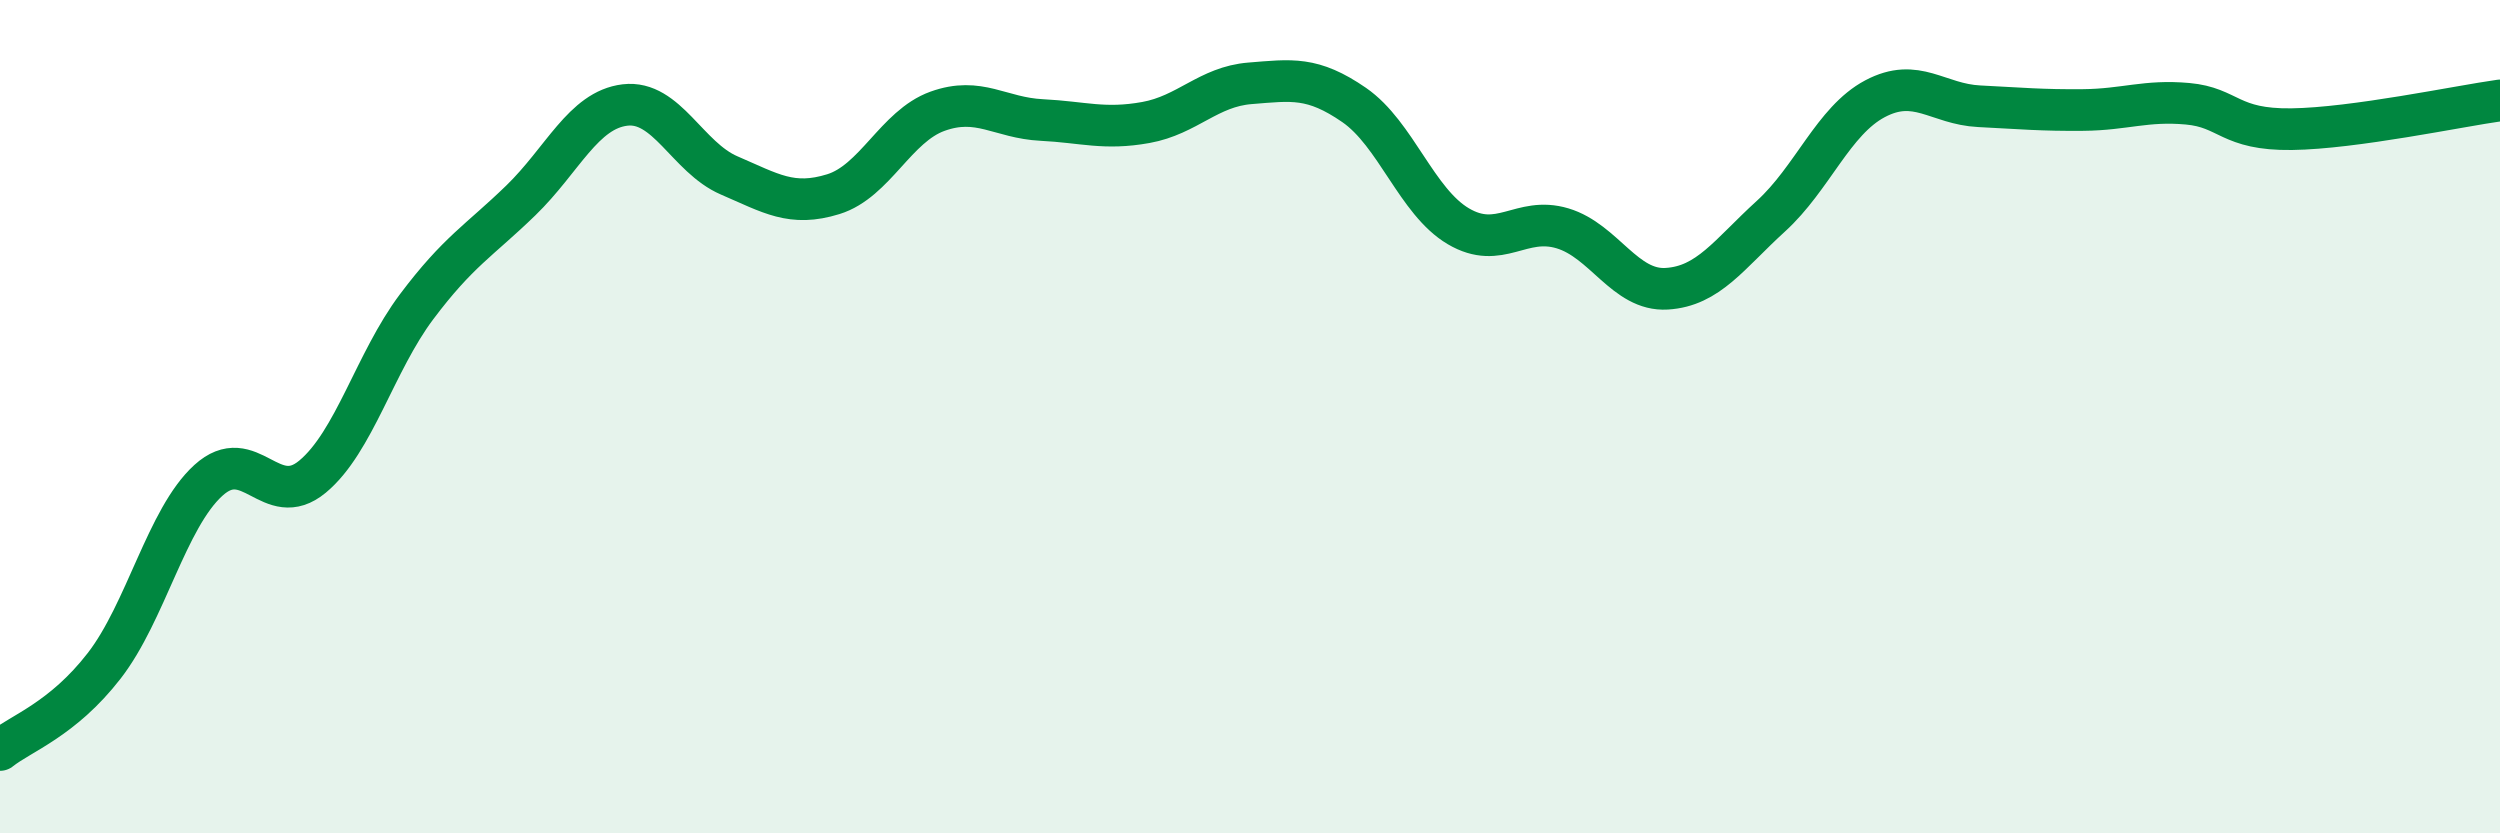 
    <svg width="60" height="20" viewBox="0 0 60 20" xmlns="http://www.w3.org/2000/svg">
      <path
        d="M 0,18 C 0.5,17.6 1.5,17.27 2.5,15.98 C 3.5,14.69 4,12.44 5,11.53 C 6,10.62 6.5,12.27 7.5,11.44 C 8.5,10.61 9,8.69 10,7.36 C 11,6.03 11.5,5.78 12.5,4.81 C 13.5,3.84 14,2.64 15,2.52 C 16,2.4 16.5,3.78 17.5,4.21 C 18.5,4.64 19,4.97 20,4.66 C 21,4.35 21.5,3.03 22.5,2.67 C 23.5,2.31 24,2.83 25,2.88 C 26,2.93 26.5,3.12 27.5,2.94 C 28.5,2.76 29,2.08 30,2 C 31,1.92 31.5,1.83 32.5,2.52 C 33.5,3.21 34,4.84 35,5.43 C 36,6.02 36.5,5.18 37.5,5.48 C 38.5,5.78 39,6.99 40,6.93 C 41,6.87 41.5,6.1 42.5,5.19 C 43.5,4.28 44,2.9 45,2.37 C 46,1.84 46.5,2.5 47.5,2.55 C 48.5,2.6 49,2.65 50,2.64 C 51,2.63 51.5,2.4 52.5,2.49 C 53.5,2.58 53.5,3.12 55,3.1 C 56.5,3.08 59,2.55 60,2.41L60 20L0 20Z"
        fill="#008740"
        opacity="0.1"
        stroke-linecap="round"
        stroke-linejoin="round"
      />
      <path
        d="M 0,18 C 0.5,17.6 1.5,17.27 2.5,15.98 C 3.5,14.69 4,12.44 5,11.53 C 6,10.62 6.5,12.27 7.5,11.44 C 8.5,10.61 9,8.69 10,7.36 C 11,6.03 11.5,5.78 12.5,4.81 C 13.5,3.84 14,2.64 15,2.52 C 16,2.4 16.5,3.78 17.5,4.21 C 18.5,4.64 19,4.97 20,4.66 C 21,4.35 21.5,3.03 22.5,2.67 C 23.5,2.31 24,2.83 25,2.88 C 26,2.93 26.5,3.12 27.5,2.94 C 28.5,2.76 29,2.08 30,2 C 31,1.92 31.5,1.83 32.5,2.52 C 33.5,3.21 34,4.84 35,5.43 C 36,6.02 36.5,5.18 37.5,5.48 C 38.5,5.78 39,6.99 40,6.93 C 41,6.87 41.5,6.1 42.5,5.19 C 43.5,4.28 44,2.9 45,2.37 C 46,1.84 46.5,2.5 47.5,2.55 C 48.5,2.6 49,2.65 50,2.64 C 51,2.63 51.5,2.4 52.5,2.49 C 53.5,2.58 53.5,3.12 55,3.1 C 56.5,3.08 59,2.55 60,2.41"
        stroke="#008740"
        stroke-width="1"
        fill="none"
        stroke-linecap="round"
        stroke-linejoin="round"
      />
    </svg>
  